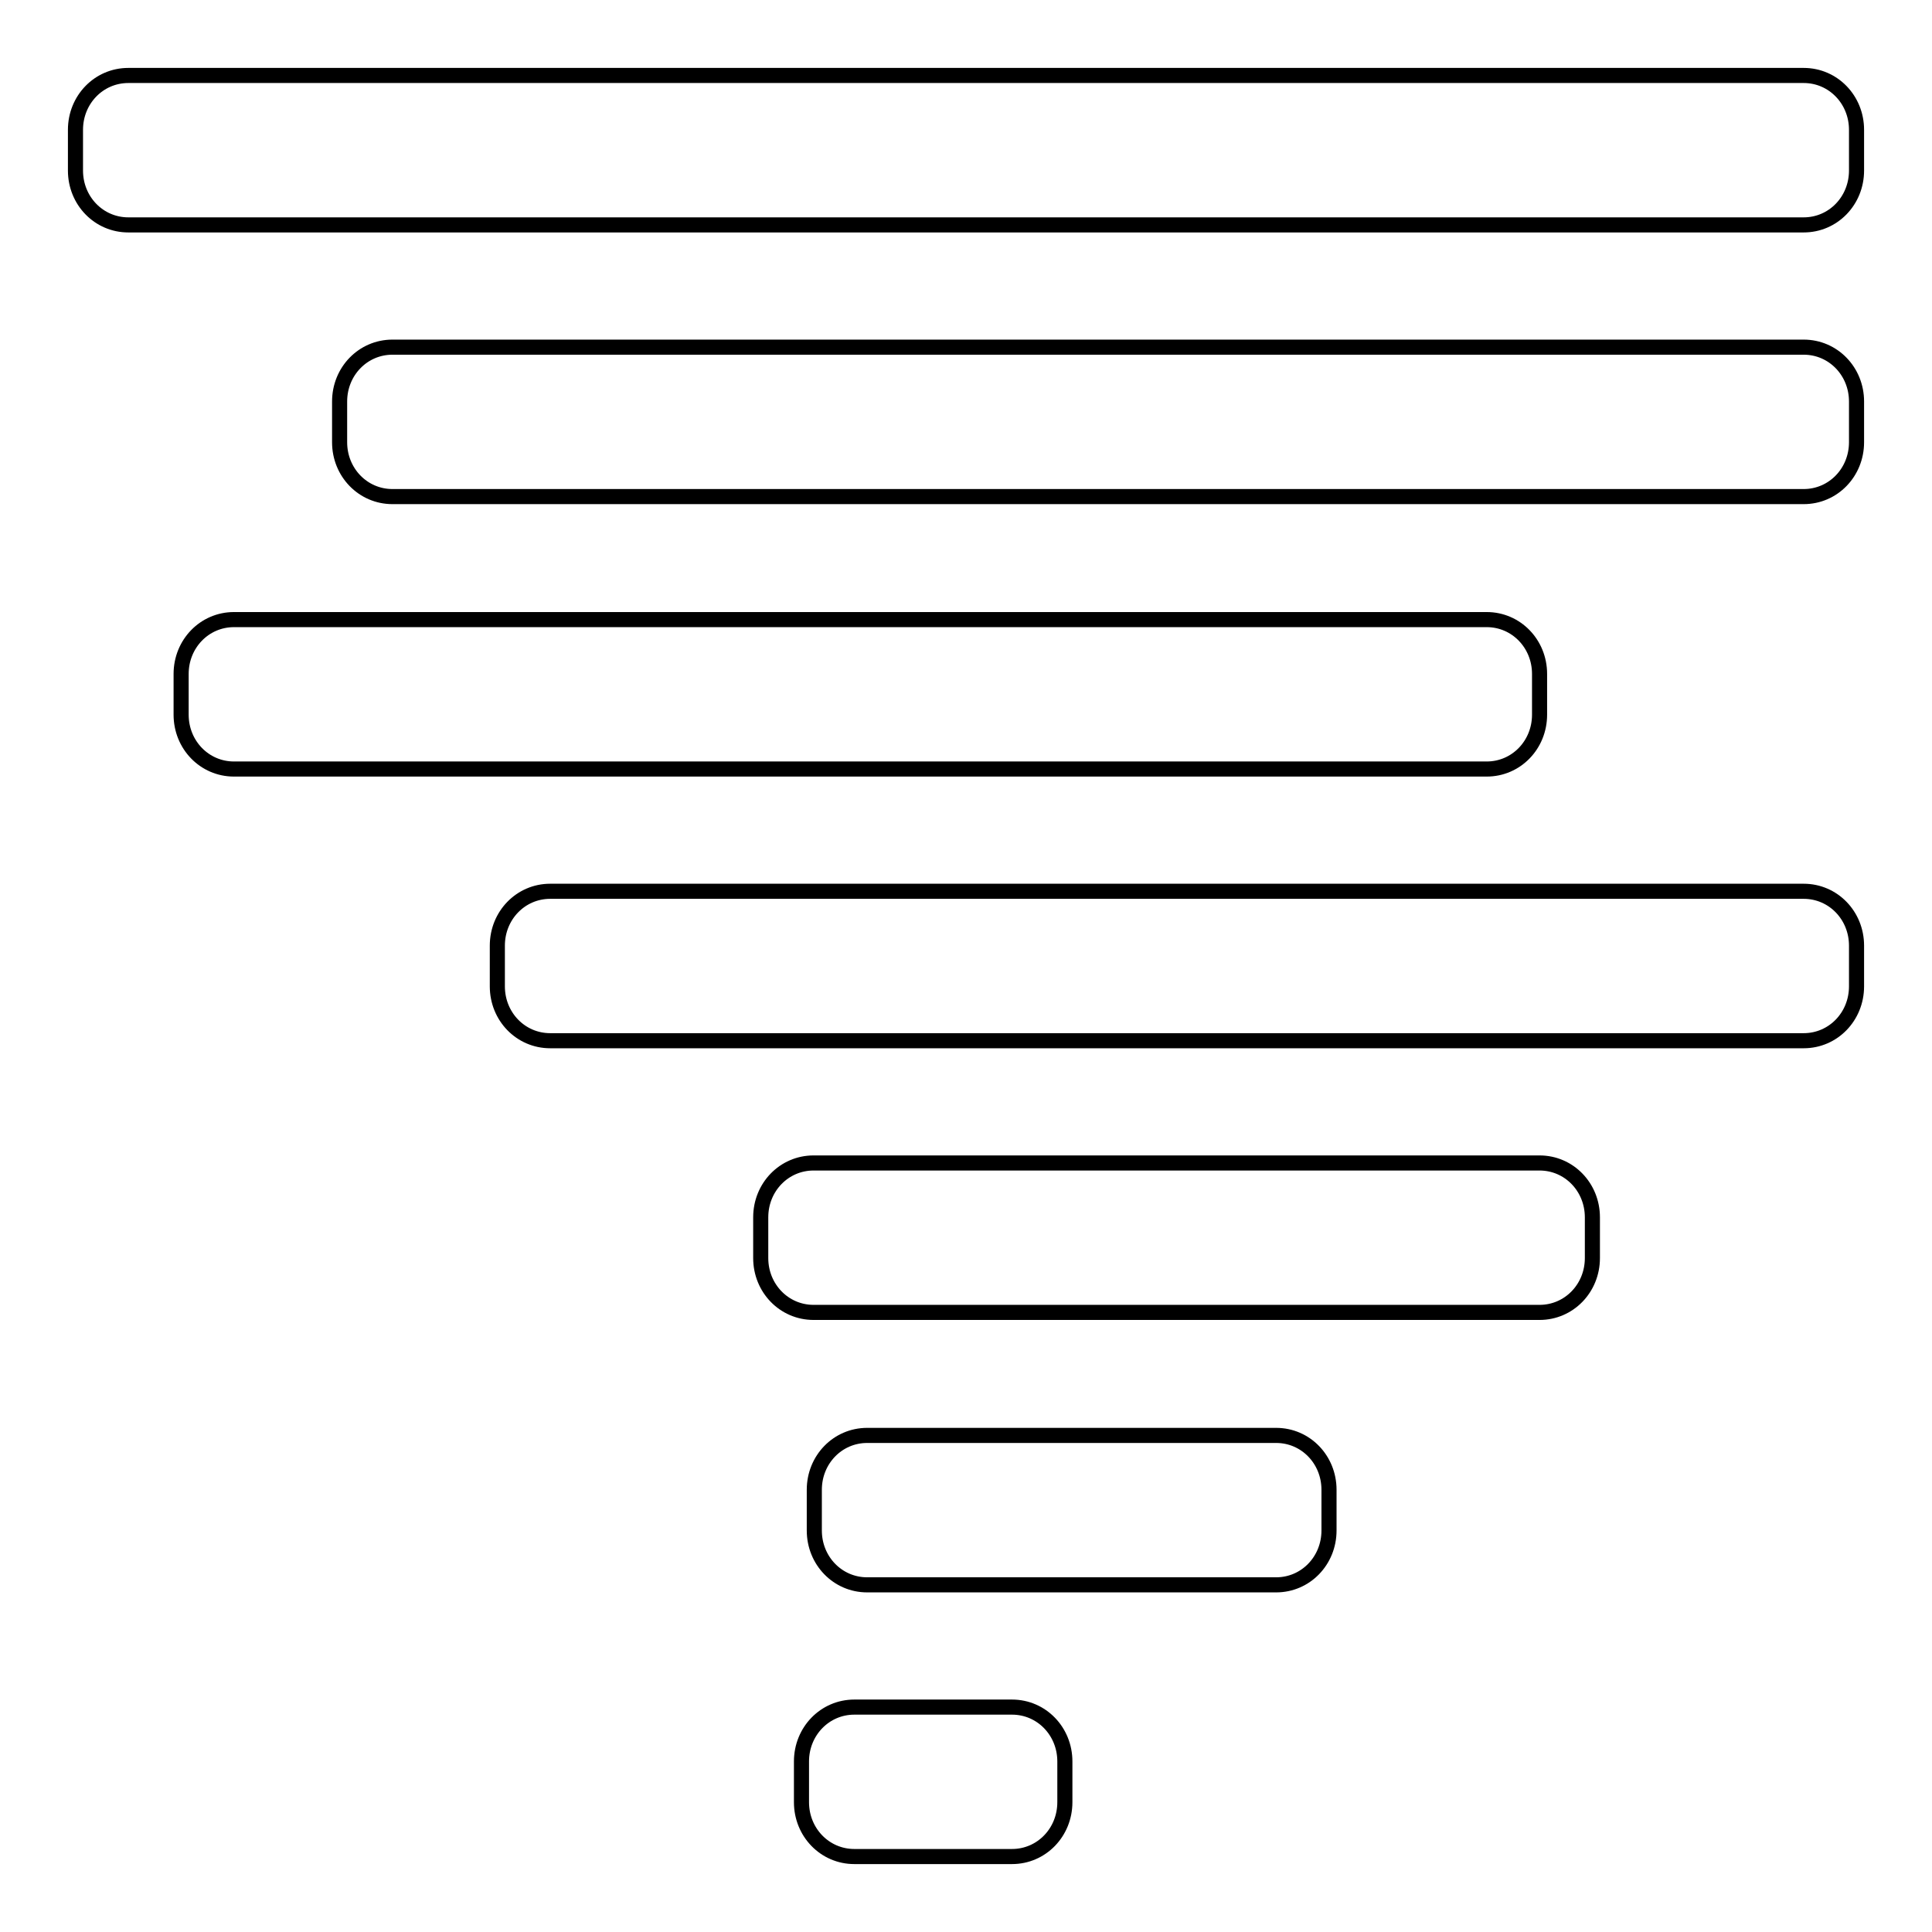 <?xml version="1.0" encoding="utf-8"?>
<!-- Svg Vector Icons : http://www.onlinewebfonts.com/icon -->
<!DOCTYPE svg PUBLIC "-//W3C//DTD SVG 1.1//EN" "http://www.w3.org/Graphics/SVG/1.1/DTD/svg11.dtd">
<svg version="1.1" xmlns="http://www.w3.org/2000/svg" xmlns:xlink="http://www.w3.org/1999/xlink" x="0px" y="0px" viewBox="0 0 256 256" enable-background="new 0 0 256 256" xml:space="preserve">
<g> <path stroke-width="2" fill-opacity="0" stroke="#000000"  d="M246,22.6c0,4-3.1,7.2-7,7.2H17c-3.9,0-7-3.2-7-7.2v-5.4c0-4,3.1-7.2,7-7.2h222c3.9,0,7,3.2,7,7.2V22.6z  M246,58.6c0,4-3.1,7.2-7,7.2H52c-3.9,0-7-3.2-7-7.2v-5.4c0-4,3.1-7.2,7-7.2h187c3.9,0,7,3.2,7,7.2V58.6z M204,94.7 c0,4-3.1,7.2-7,7.2H31c-3.9,0-7-3.2-7-7.2v-5.4c0-4,3.1-7.2,7-7.2H197c3.9,0,7,3.2,7,7.2V94.7z M246,130.7c0,4-3.1,7.2-7,7.2H72.9 c-3.9,0-7-3.2-7-7.2v-5.4c0-4,3.1-7.2,7-7.2H239c3.9,0,7,3.2,7,7.2V130.7z M211,166.7c0,4-3.1,7.2-7,7.2h-96.2c-3.9,0-7-3.2-7-7.2 v-5.4c0-4,3.1-7.2,7-7.2H204c3.9,0,7,3.2,7,7.2V166.7z M176.1,202.8c0,4-3.1,7.2-7,7.2h-54.2c-3.9,0-7-3.2-7-7.2v-5.4 c0-4,3.1-7.2,7-7.2h54.2c3.9,0,7,3.2,7,7.2V202.8z M141.1,238.8c0,4-3.1,7.2-7,7.2h-20.9c-3.9,0-7-3.2-7-7.2v-5.4 c0-4,3.1-7.2,7-7.2h20.9c3.9,0,7,3.2,7,7.2V238.8z"/></g>
</svg>